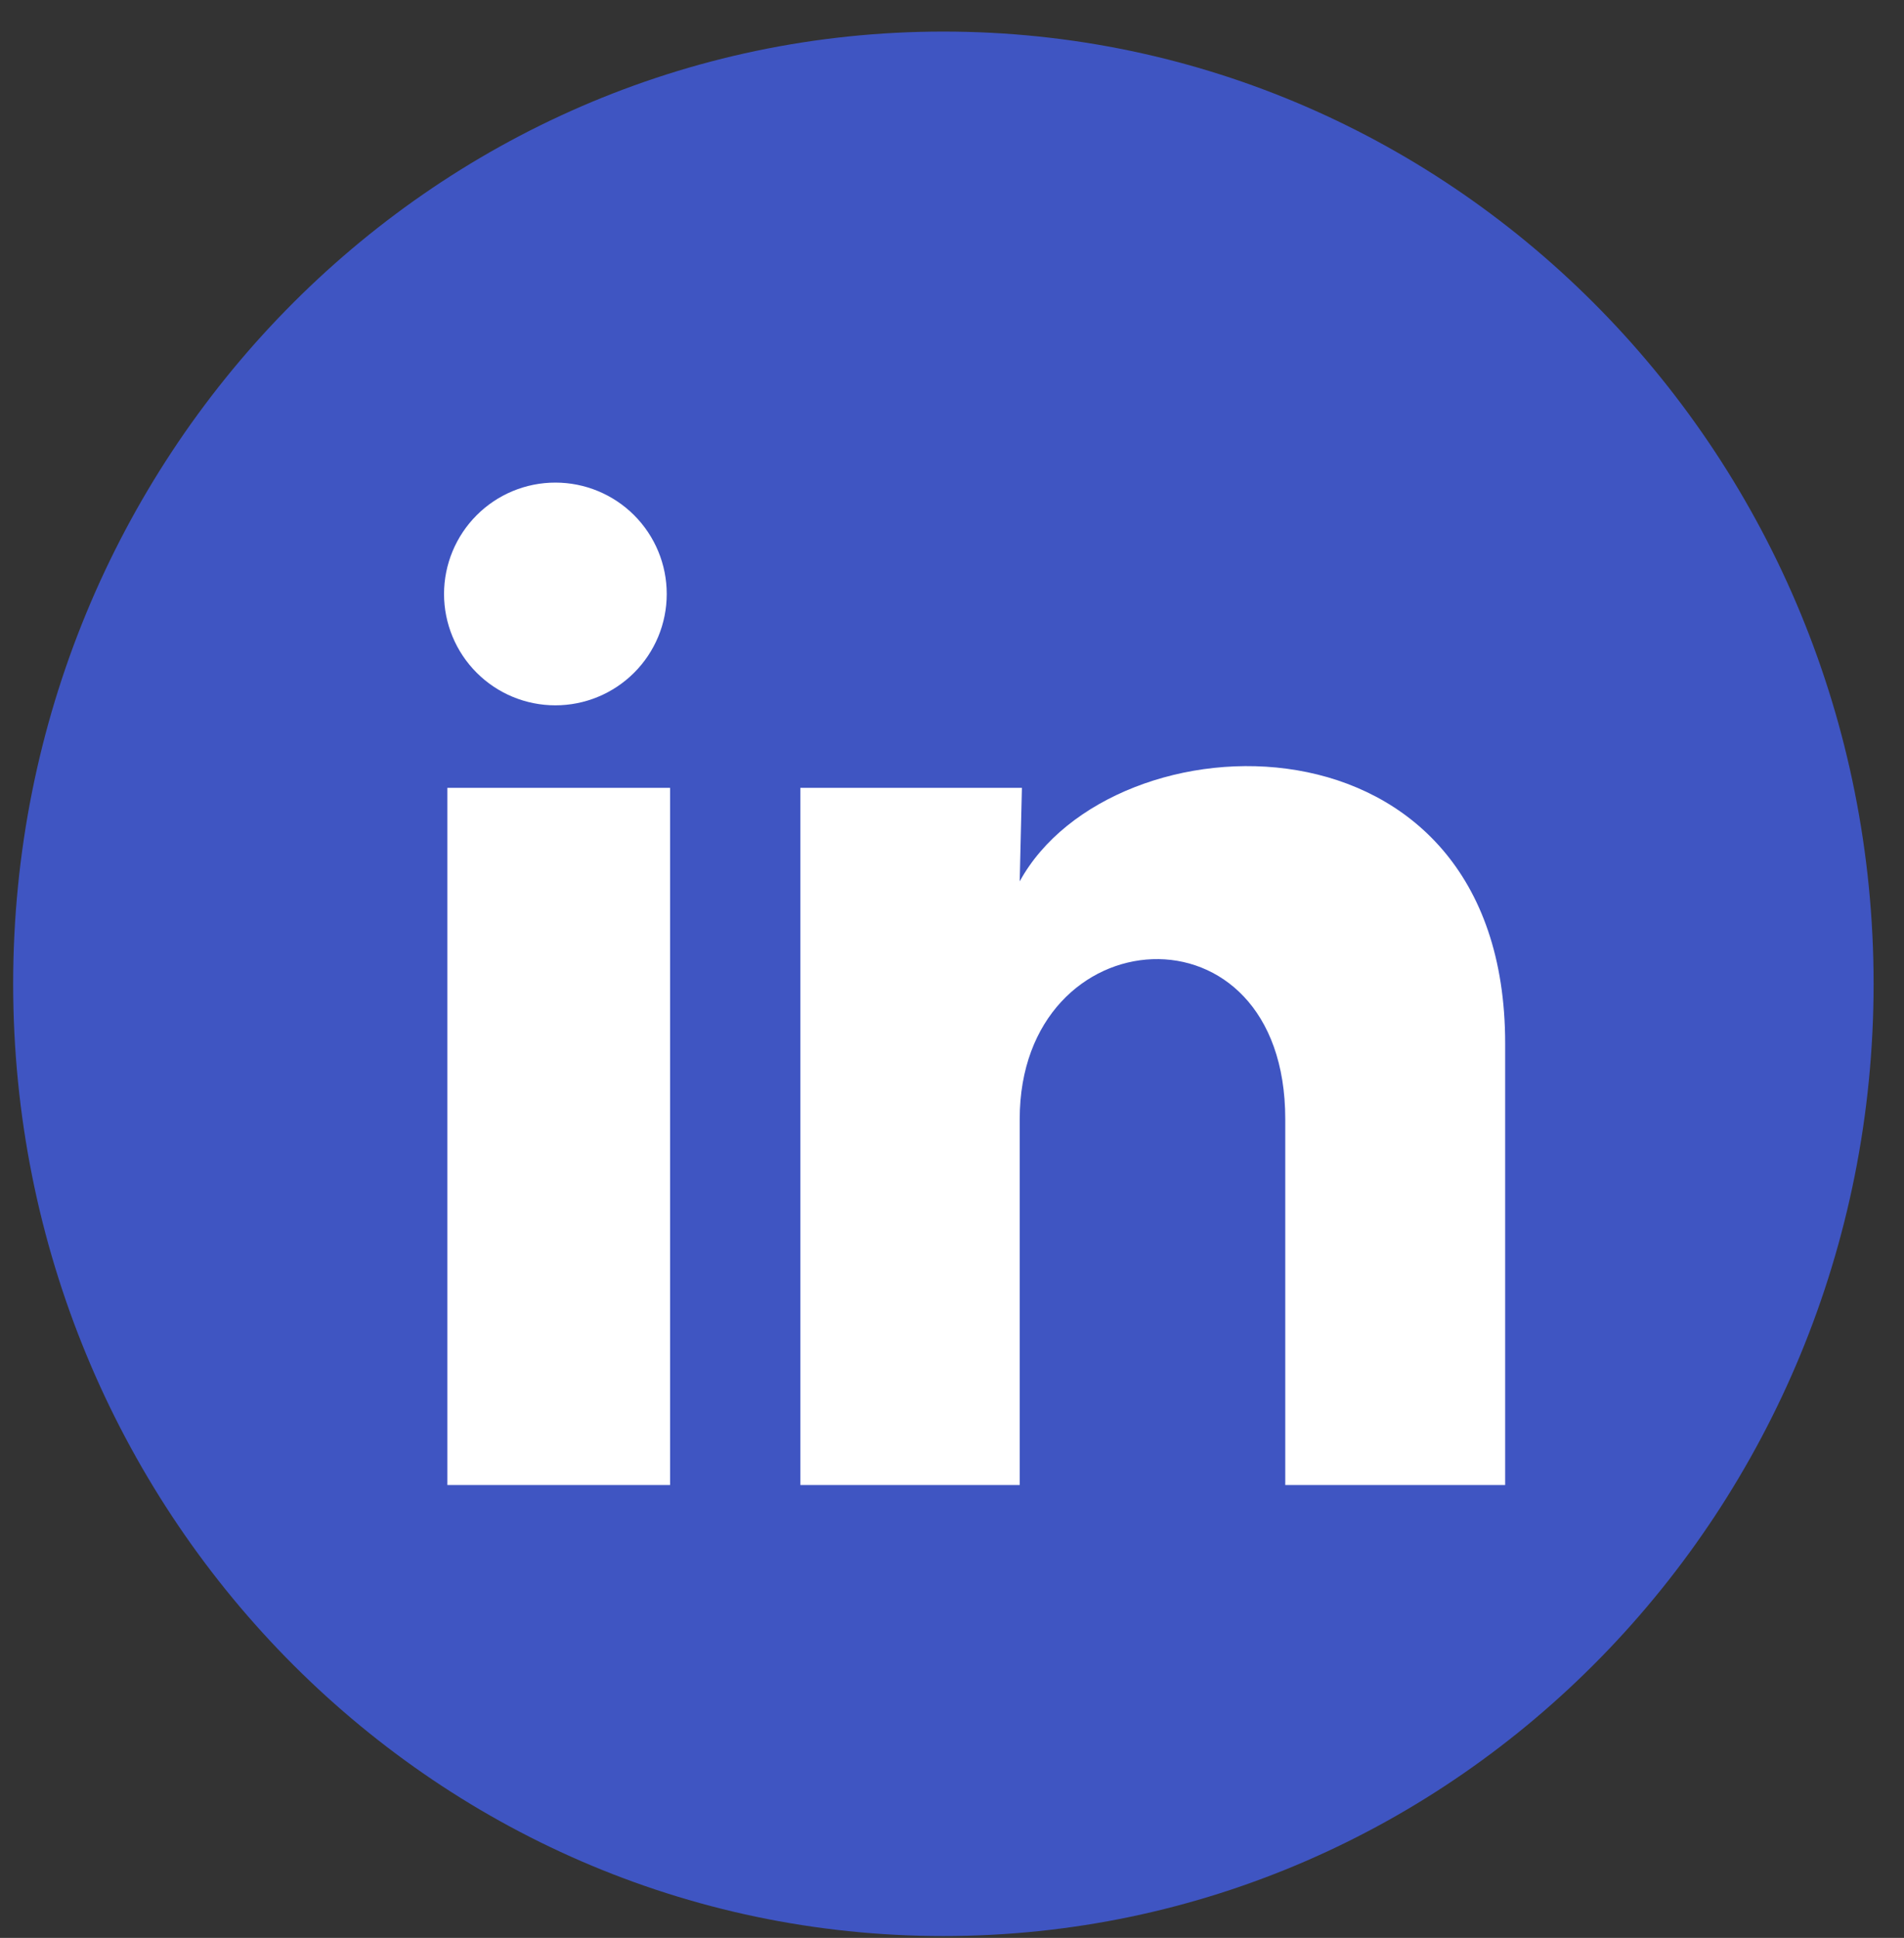 <svg xmlns="http://www.w3.org/2000/svg" width="57" height="58" viewBox="0 0 57 58" fill="none"><rect x="0" y="0" width="57" height="58" fill="#333333" stroke="none"/><path d="M28.242 57.945C43.622 57.945 56.09 45.185 56.09 29.445C56.09 13.705 43.622 0.945 28.242 0.945C12.862 0.945 0.394 13.705 0.394 29.445C0.394 45.185 12.862 57.945 28.242 57.945Z" fill="#3F55C2"></path><path d="M19.96 17.779C19.96 18.663 19.608 19.511 18.983 20.135C18.357 20.76 17.509 21.111 16.625 21.11C15.741 21.11 14.893 20.759 14.269 20.133C13.644 19.508 13.293 18.66 13.293 17.776C13.294 16.892 13.646 16.044 14.271 15.419C14.896 14.794 15.744 14.443 16.628 14.444C17.512 14.444 18.36 14.796 18.985 15.421C19.61 16.047 19.961 16.895 19.96 17.779ZM20.06 23.579H13.393V44.446H20.06V23.579ZM30.593 23.579H23.96V44.446H30.527V33.495C30.527 27.395 38.477 26.829 38.477 33.495V44.446H45.06V31.229C45.06 20.945 33.294 21.329 30.527 26.379L30.593 23.579Z" fill="white"></path></svg>